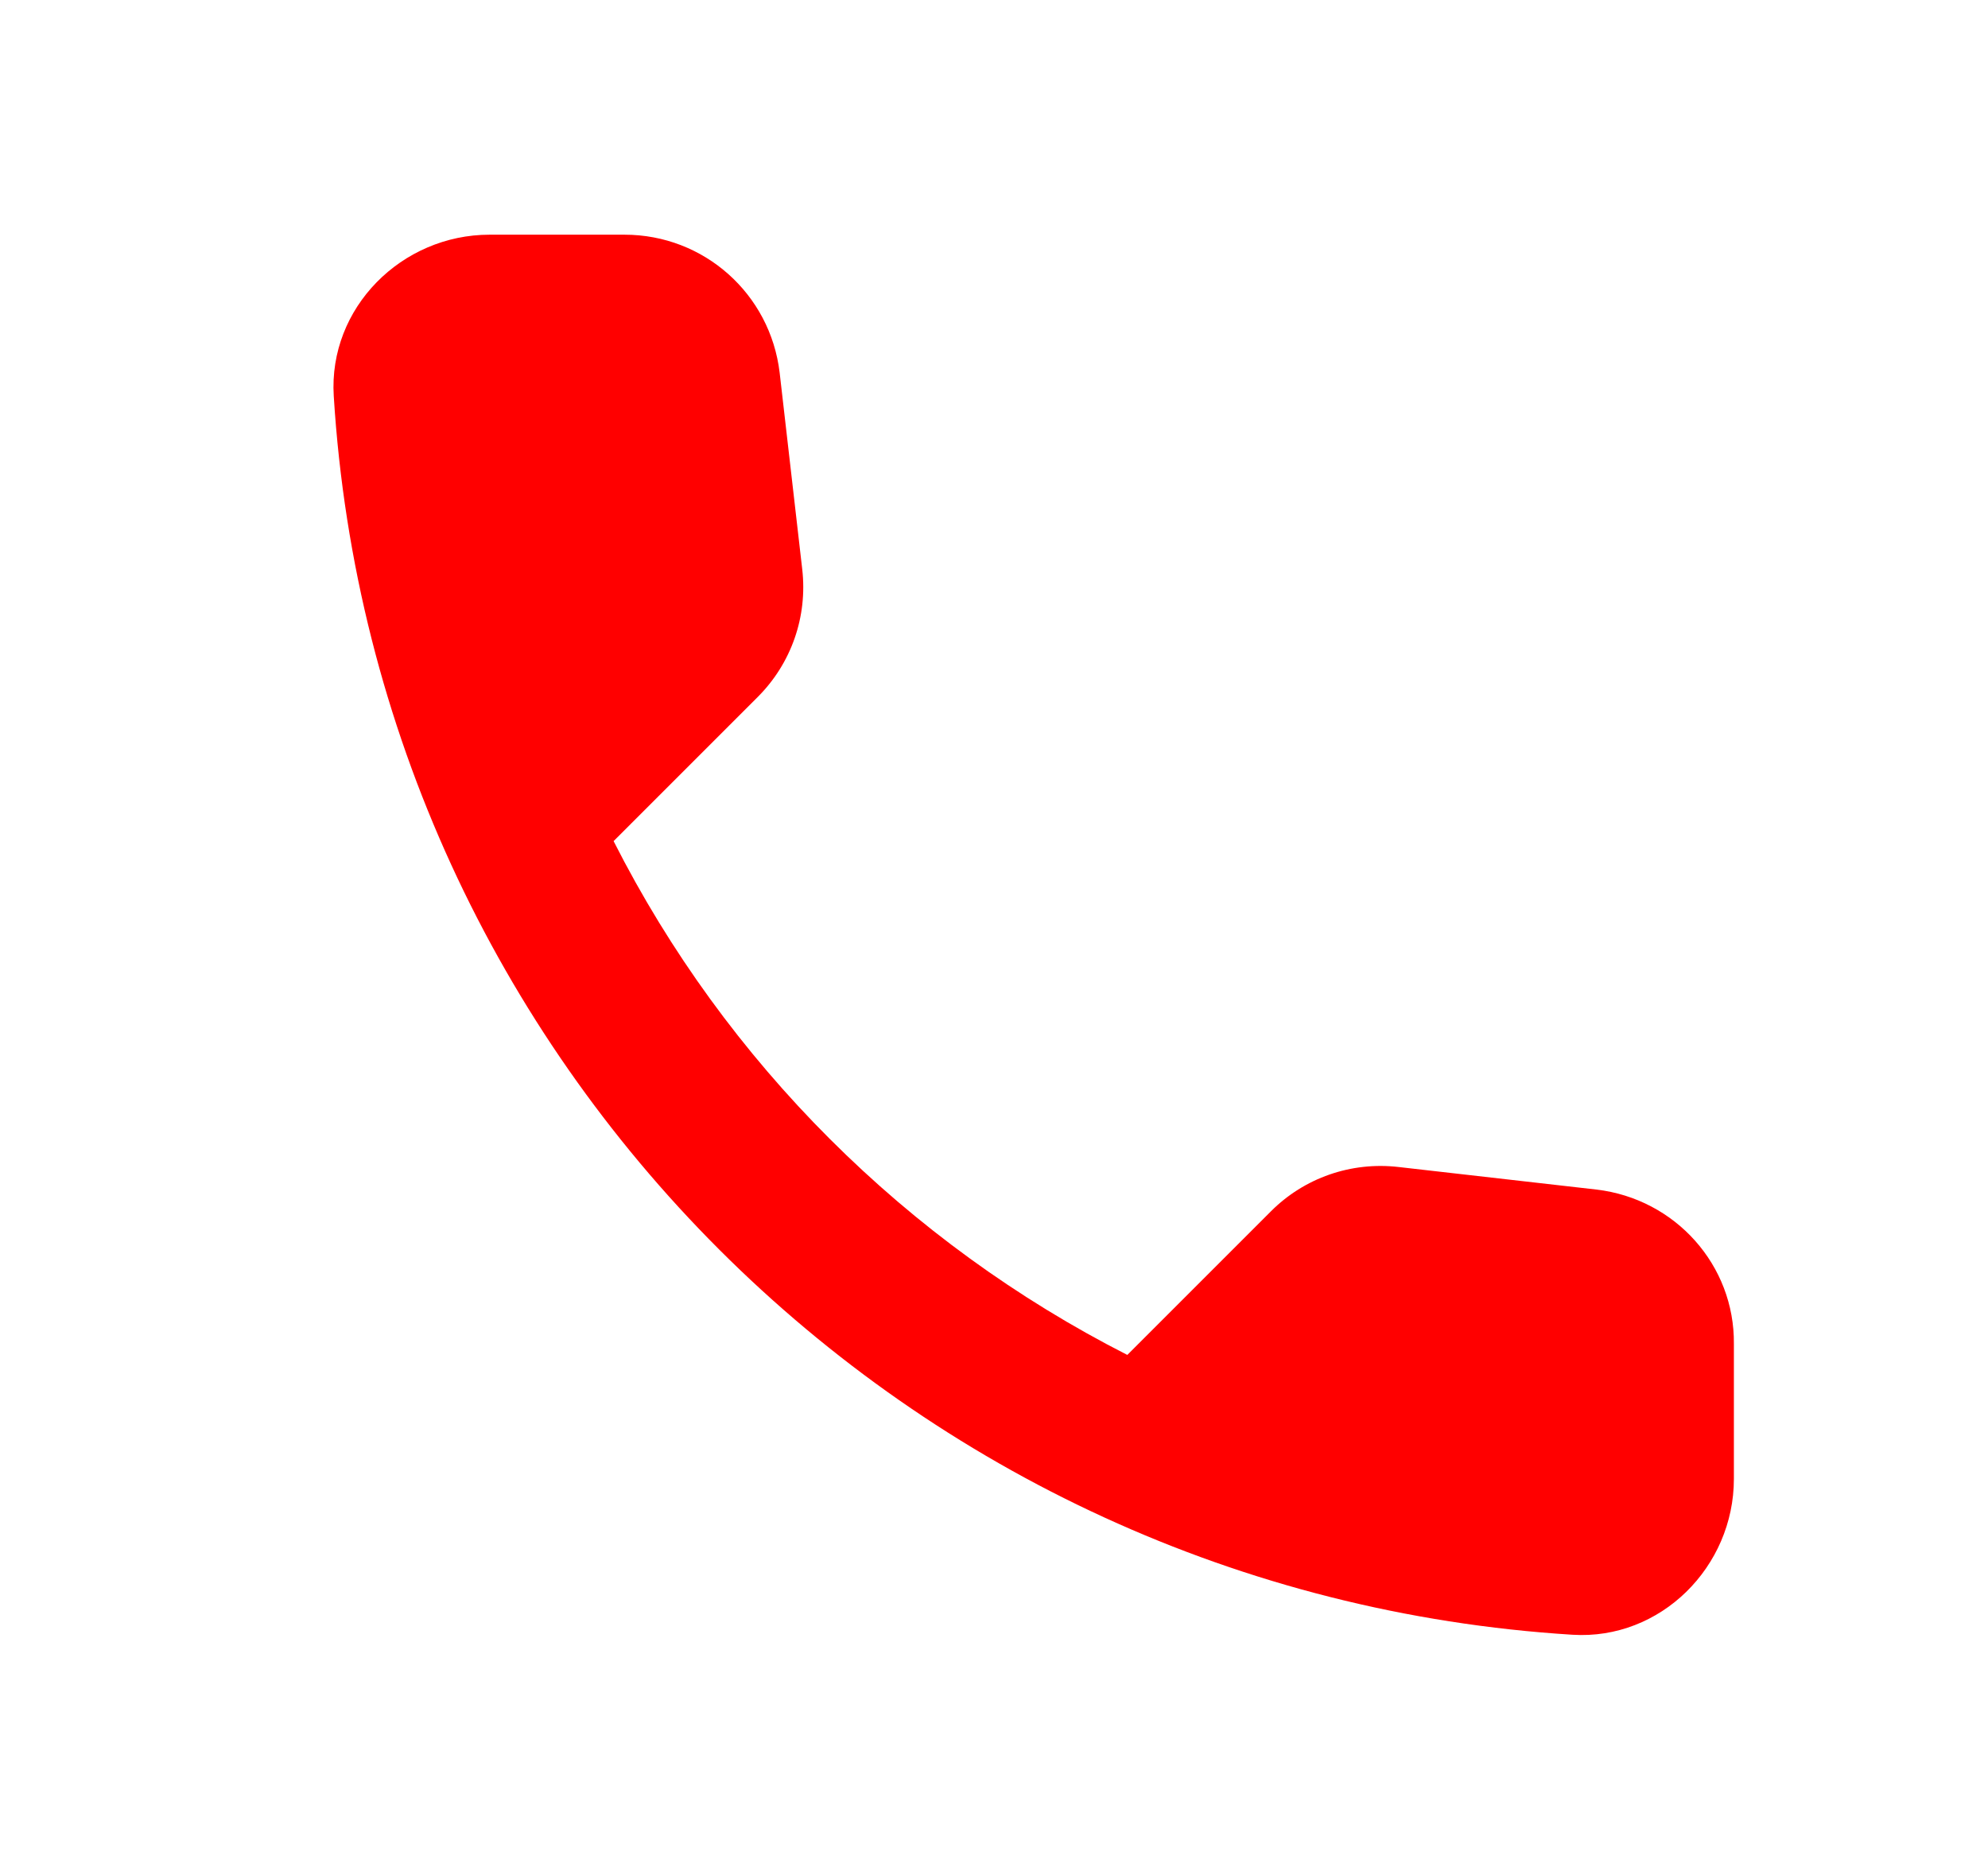 <svg xmlns="http://www.w3.org/2000/svg" width="17" height="16" viewBox="0 0 17 16" fill="none"><g clip-path="url(#clip0_6820_2122)"><path d="M13.653 10.173L11.96 9.98C11.553 9.933 11.153 10.073 10.867 10.36L9.64 11.587C7.754 10.627 6.207 9.087 5.247 7.193L6.48 5.96C6.767 5.673 6.907 5.273 6.86 4.867L6.667 3.187C6.587 2.513 6.02 2.007 5.34 2.007H4.187C3.434 2.007 2.807 2.633 2.854 3.387C3.207 9.08 7.76 13.627 13.447 13.98C14.2 14.027 14.827 13.4 14.827 12.647V11.493C14.834 10.82 14.327 10.253 13.653 10.173Z" fill="#FF0000"></path></g><defs><clipPath id="clip0_6820_2122"><rect width="16" height="16" fill="white" transform="translate(0.833)"></rect></clipPath></defs></svg>